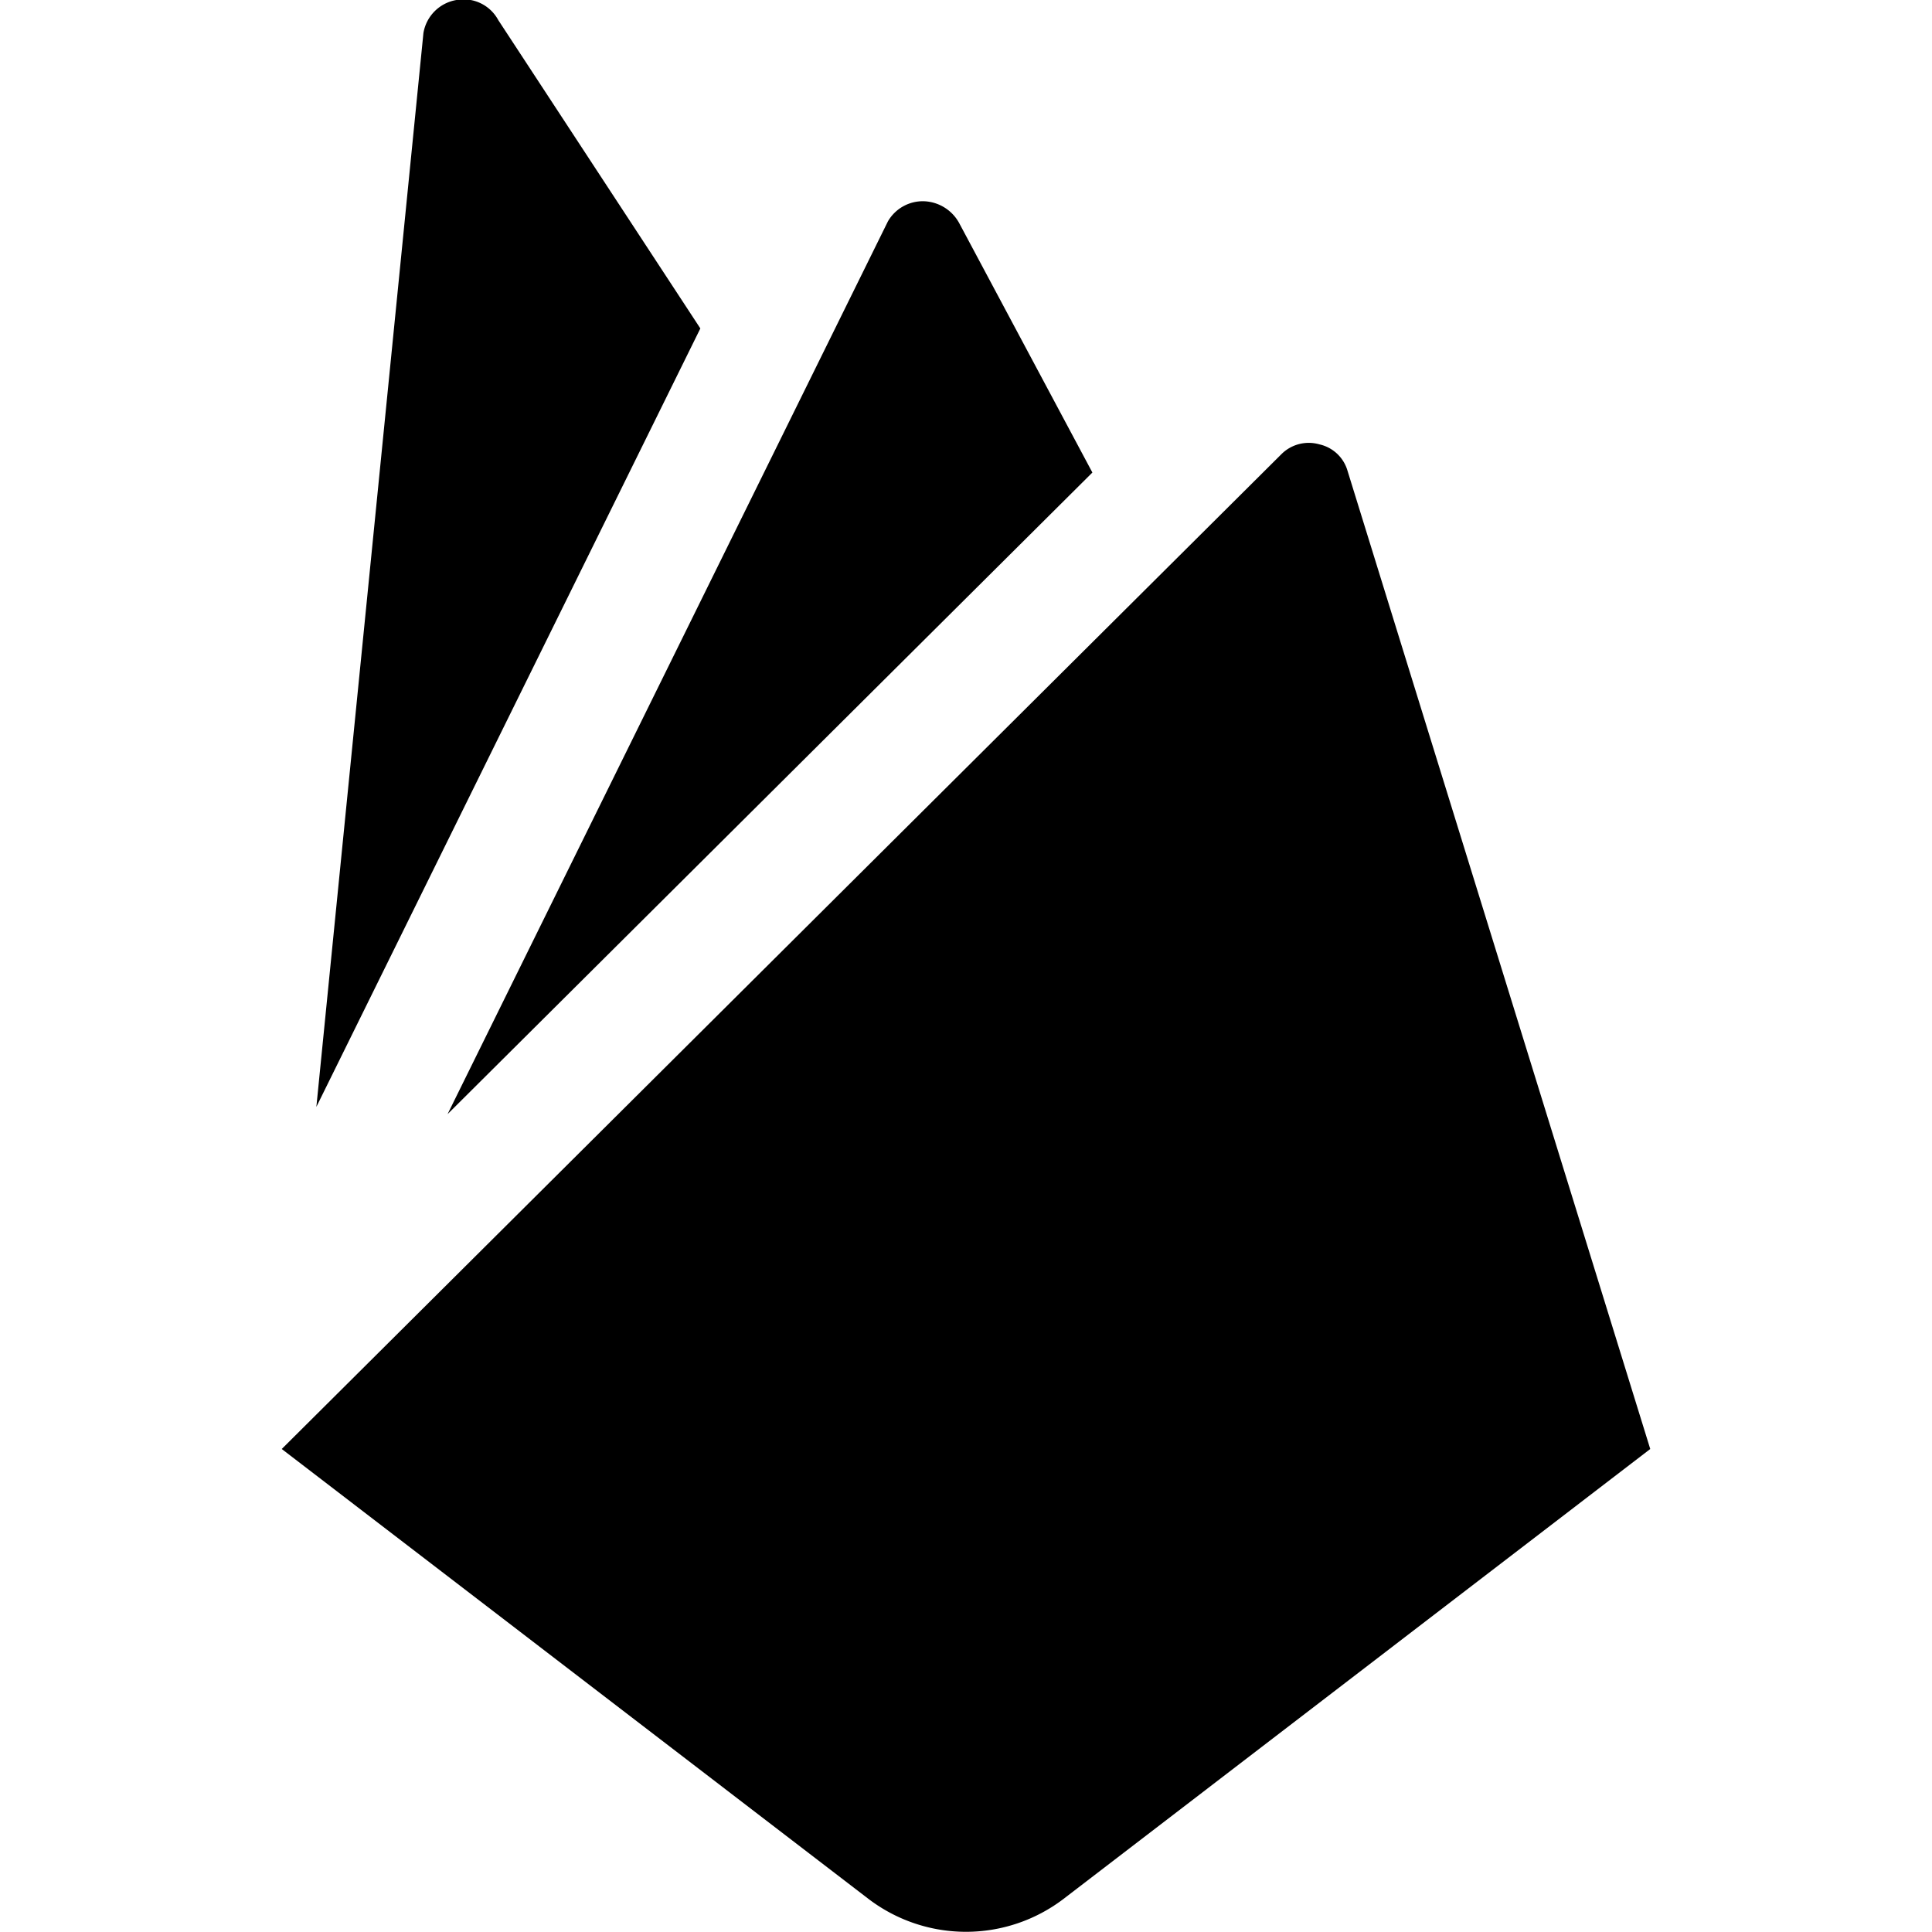 <svg xmlns="http://www.w3.org/2000/svg" viewBox="0 0 24 24"><g><path d="M8.7 4.08 6.19 0.25A0.49 0.49 0 0 0 5.67 0a0.5 0.5 0 0 0 -0.41 0.41L3.93 13.75Z" fill="#000000" stroke-width="1"></path><path d="M10.79 23.59a2 2 0 0 0 2.42 0L20.5 18 16.74 5.85a0.47 0.47 0 0 0 -0.35 -0.33 0.48 0.48 0 0 0 -0.47 0.12L3.5 18Z" fill="#000000" stroke-width="1"></path><g><path d="M14.31 7.25 3.5 18 14.31 7.25z" fill="#000000" stroke-width="1"></path><path d="m13.57 5.87 -1.65 -3.09a0.52 0.52 0 0 0 -0.44 -0.28 0.5 0.5 0 0 0 -0.45 0.25L5.56 13.84Z" fill="#000000" stroke-width="1"></path></g></g></svg>